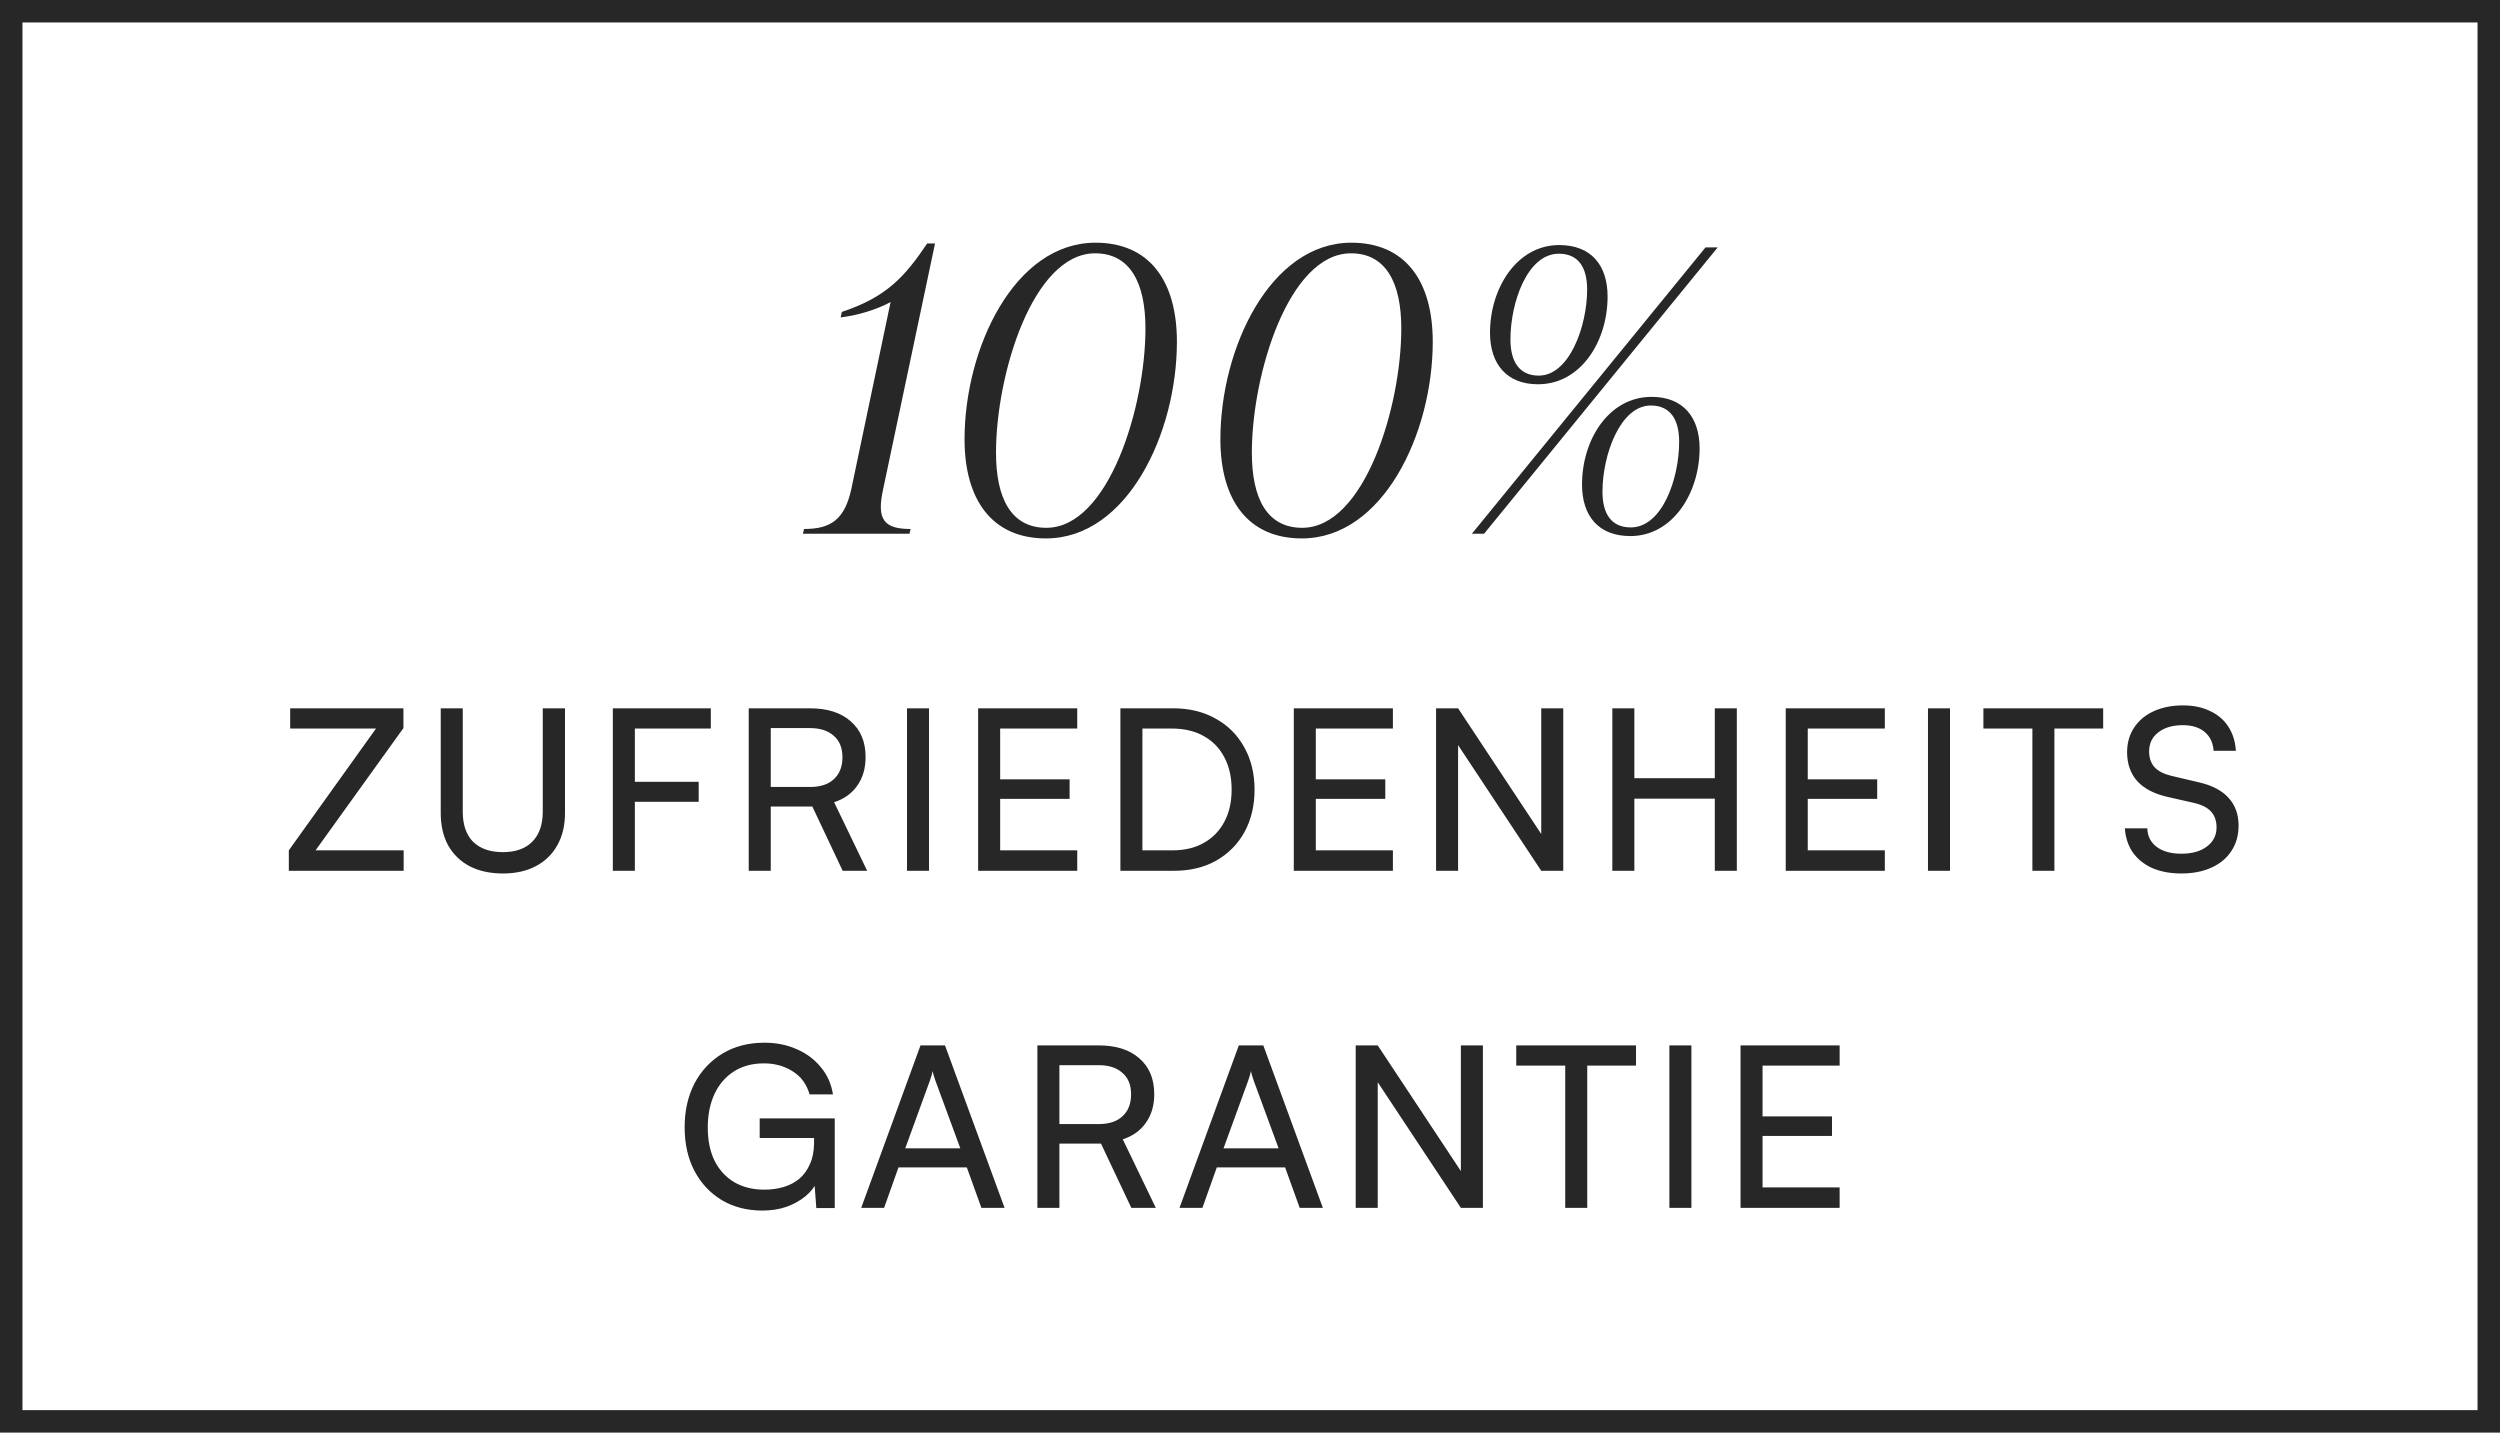 <svg xmlns="http://www.w3.org/2000/svg" fill="none" viewBox="0 0 89 51" height="51" width="89">
<rect stroke-width="0.8" stroke="#272727" height="50.2" width="88.2" y="0.4" x="0.4"></rect>
<path fill="#272727" d="M31.439 17.418C31.201 18.496 31.467 18.832 32.419 18.832L32.377 19H28.583L28.625 18.832C29.577 18.832 30.067 18.496 30.305 17.418L31.705 10.754C31.215 11.02 30.529 11.23 29.927 11.3L29.969 11.104C31.579 10.572 32.223 9.83 33.007 8.668H33.287L31.439 17.418ZM37.236 19.168C35.318 19.168 34.338 17.796 34.338 15.64C34.338 12.392 36.116 8.64 39 8.64C40.918 8.64 41.898 9.998 41.898 12.168C41.898 15.416 40.134 19.168 37.236 19.168ZM37.25 18.79C39.462 18.79 40.778 14.492 40.778 11.692C40.778 10.068 40.232 9.018 38.986 9.018C36.774 9.018 35.458 13.316 35.458 16.116C35.458 17.754 36.004 18.79 37.25 18.79ZM46.344 19.168C44.426 19.168 43.446 17.796 43.446 15.64C43.446 12.392 45.224 8.64 48.108 8.64C50.026 8.64 51.006 9.998 51.006 12.168C51.006 15.416 49.242 19.168 46.344 19.168ZM46.358 18.79C48.57 18.79 49.886 14.492 49.886 11.692C49.886 10.068 49.34 9.018 48.094 9.018C45.882 9.018 44.566 13.316 44.566 16.116C44.566 17.754 45.112 18.79 46.358 18.79ZM54.752 13.68C53.632 13.68 53.044 12.952 53.044 11.846C53.044 10.264 53.996 8.724 55.508 8.724C56.642 8.724 57.23 9.438 57.23 10.558C57.23 12.154 56.278 13.68 54.752 13.68ZM52.4 19L60.716 8.808H61.15L52.834 19H52.4ZM54.78 13.372C55.872 13.372 56.502 11.608 56.502 10.306C56.502 9.508 56.18 9.032 55.494 9.032C54.374 9.032 53.772 10.768 53.772 12.084C53.772 12.882 54.094 13.372 54.78 13.372ZM58.042 19.084C56.908 19.084 56.32 18.37 56.32 17.25C56.32 15.654 57.272 14.128 58.798 14.128C59.918 14.128 60.506 14.856 60.506 15.962C60.506 17.544 59.554 19.084 58.042 19.084ZM58.056 18.776C59.176 18.776 59.778 17.04 59.778 15.724C59.778 14.926 59.456 14.436 58.77 14.436C57.678 14.436 57.048 16.2 57.048 17.502C57.048 18.3 57.37 18.776 58.056 18.776ZM14.37 31H10.282V30.272L13.386 25.936H10.33V25.216H14.362V25.92L11.234 30.272H14.37V31ZM15.69 28.944V25.216H16.474V28.896C16.474 29.36 16.596 29.717 16.842 29.968C17.093 30.213 17.447 30.336 17.906 30.336C18.359 30.336 18.709 30.211 18.954 29.96C19.199 29.709 19.322 29.355 19.322 28.896V25.216H20.114V28.944C20.114 29.387 20.023 29.768 19.842 30.088C19.666 30.408 19.413 30.656 19.082 30.832C18.751 31.008 18.359 31.096 17.906 31.096C17.453 31.096 17.058 31.011 16.722 30.84C16.391 30.664 16.135 30.416 15.954 30.096C15.778 29.771 15.69 29.387 15.69 28.944ZM22.601 25.216V31H21.817V25.216H22.601ZM25.305 25.936H21.873V25.216H25.305V25.936ZM24.873 28.544H21.857V27.832H24.873V28.544ZM27.439 31H26.655V25.216H28.839C29.457 25.216 29.94 25.371 30.287 25.68C30.639 25.984 30.815 26.408 30.815 26.952C30.815 27.352 30.716 27.691 30.519 27.968C30.327 28.245 30.052 28.443 29.695 28.56L30.871 31H29.999L28.919 28.712H27.439V31ZM27.439 25.92V28.016H28.847C29.209 28.016 29.489 27.923 29.687 27.736C29.89 27.549 29.991 27.291 29.991 26.96C29.991 26.624 29.887 26.368 29.679 26.192C29.476 26.011 29.196 25.92 28.839 25.92H27.439ZM33.073 25.216V31H32.289V25.216H33.073ZM38.35 31H34.822V25.216H38.35V25.936H35.246L35.606 25.624V27.744H38.078V28.44H35.606V30.6L35.246 30.272H38.35V31ZM41.798 31H39.886V25.216H41.766C42.342 25.216 42.846 25.339 43.278 25.584C43.715 25.824 44.054 26.163 44.294 26.6C44.539 27.032 44.662 27.536 44.662 28.112C44.662 28.683 44.542 29.187 44.302 29.624C44.062 30.056 43.726 30.395 43.294 30.64C42.867 30.88 42.369 31 41.798 31ZM40.67 25.584V30.64L40.302 30.272H41.742C42.174 30.272 42.545 30.184 42.854 30.008C43.169 29.832 43.411 29.584 43.582 29.264C43.758 28.939 43.846 28.555 43.846 28.112C43.846 27.664 43.758 27.277 43.582 26.952C43.411 26.627 43.166 26.376 42.846 26.2C42.531 26.024 42.153 25.936 41.71 25.936H40.302L40.67 25.584ZM49.587 31H46.059V25.216H49.587V25.936H46.483L46.843 25.624V27.744H49.316V28.44H46.843V30.6L46.483 30.272H49.587V31ZM51.908 31H51.124V25.216H51.908L55.084 30.016H54.868V25.216H55.652V31H54.868L51.692 26.2H51.908V31ZM58.183 31H57.399V25.216H58.183V27.704H61.047V25.216H61.831V31H61.047V28.432H58.183V31ZM67.1 31H63.572V25.216H67.1V25.936H63.996L64.356 25.624V27.744H66.828V28.44H64.356V30.6L63.996 30.272H67.1V31ZM69.42 25.216V31H68.636V25.216H69.42ZM73.137 25.576V31H72.353V25.576H73.137ZM70.609 25.936V25.216H74.873V25.936H70.609ZM75.725 26.776C75.725 26.445 75.808 26.155 75.973 25.904C76.138 25.653 76.37 25.459 76.669 25.32C76.973 25.181 77.322 25.112 77.717 25.112C78.085 25.112 78.405 25.179 78.677 25.312C78.954 25.44 79.17 25.624 79.325 25.864C79.485 26.104 79.576 26.392 79.597 26.728H78.805C78.784 26.44 78.677 26.216 78.485 26.056C78.293 25.896 78.034 25.816 77.709 25.816C77.346 25.816 77.056 25.901 76.837 26.072C76.618 26.237 76.509 26.464 76.509 26.752C76.509 26.987 76.576 27.176 76.709 27.32C76.842 27.459 77.045 27.56 77.317 27.624L78.269 27.848C78.744 27.955 79.098 28.139 79.333 28.4C79.573 28.656 79.693 28.987 79.693 29.392C79.693 29.739 79.608 30.04 79.437 30.296C79.272 30.552 79.034 30.749 78.725 30.888C78.421 31.027 78.064 31.096 77.653 31.096C77.264 31.096 76.92 31.032 76.621 30.904C76.328 30.771 76.096 30.584 75.925 30.344C75.76 30.099 75.666 29.813 75.645 29.488H76.445C76.45 29.765 76.562 29.987 76.781 30.152C77 30.312 77.29 30.392 77.653 30.392C78.037 30.392 78.341 30.307 78.565 30.136C78.794 29.965 78.909 29.739 78.909 29.456C78.909 29.227 78.845 29.04 78.717 28.896C78.589 28.752 78.386 28.648 78.109 28.584L77.157 28.368C76.688 28.261 76.33 28.075 76.085 27.808C75.845 27.536 75.725 27.192 75.725 26.776ZM27.197 37.856C26.781 37.856 26.424 37.952 26.125 38.144C25.827 38.336 25.597 38.603 25.437 38.944C25.277 39.285 25.197 39.685 25.197 40.144C25.197 40.608 25.28 41.005 25.445 41.336C25.616 41.667 25.853 41.92 26.157 42.096C26.461 42.267 26.811 42.352 27.205 42.352C27.456 42.352 27.688 42.32 27.901 42.256C28.115 42.192 28.301 42.093 28.461 41.96C28.621 41.821 28.747 41.645 28.837 41.432C28.933 41.219 28.981 40.968 28.981 40.68V40.136L29.349 40.512H27.045V39.816H29.717V43.008H29.061L28.981 41.936L29.085 42.064C29 42.256 28.864 42.429 28.677 42.584C28.491 42.739 28.267 42.864 28.005 42.96C27.744 43.051 27.456 43.096 27.141 43.096C26.597 43.096 26.117 42.973 25.701 42.728C25.285 42.477 24.96 42.131 24.725 41.688C24.491 41.245 24.373 40.725 24.373 40.128C24.373 39.541 24.491 39.021 24.725 38.568C24.965 38.115 25.299 37.76 25.725 37.504C26.152 37.248 26.648 37.12 27.213 37.12C27.635 37.12 28.019 37.197 28.365 37.352C28.712 37.501 28.997 37.715 29.221 37.992C29.451 38.264 29.595 38.587 29.653 38.96H28.821C28.715 38.592 28.512 38.317 28.213 38.136C27.92 37.949 27.581 37.856 27.197 37.856ZM31.474 43H30.659L32.77 37.216H33.642L35.763 43H34.938L34.419 41.56H31.986L31.474 43ZM33.106 38.464L32.227 40.88H34.187L33.298 38.464C33.282 38.405 33.264 38.347 33.242 38.288C33.221 38.224 33.208 38.171 33.203 38.128C33.192 38.171 33.178 38.224 33.163 38.288C33.147 38.347 33.128 38.405 33.106 38.464ZM37.715 43H36.931V37.216H39.115C39.734 37.216 40.217 37.371 40.563 37.68C40.915 37.984 41.091 38.408 41.091 38.952C41.091 39.352 40.993 39.691 40.795 39.968C40.603 40.245 40.329 40.443 39.971 40.56L41.147 43H40.275L39.195 40.712H37.715V43ZM37.715 37.92V40.016H39.123C39.486 40.016 39.766 39.923 39.963 39.736C40.166 39.549 40.267 39.291 40.267 38.96C40.267 38.624 40.163 38.368 39.955 38.192C39.753 38.011 39.473 37.92 39.115 37.92H37.715ZM42.806 43H41.99L44.102 37.216H44.974L47.094 43H46.27L45.75 41.56H43.318L42.806 43ZM44.438 38.464L43.558 40.88H45.518L44.63 38.464C44.614 38.405 44.595 38.347 44.574 38.288C44.552 38.224 44.539 38.171 44.534 38.128C44.523 38.171 44.51 38.224 44.494 38.288C44.478 38.347 44.459 38.405 44.438 38.464ZM49.047 43H48.263V37.216H49.047L52.223 42.016H52.007V37.216H52.791V43H52.007L48.831 38.2H49.047V43ZM56.506 37.576V43H55.722V37.576H56.506ZM53.978 37.936V37.216H58.242V37.936H53.978ZM60.214 37.216V43H59.43V37.216H60.214ZM65.491 43H61.963V37.216H65.491V37.936H62.387L62.747 37.624V39.744H65.219V40.44H62.747V42.6L62.387 42.272H65.491V43Z"></path>
</svg>
